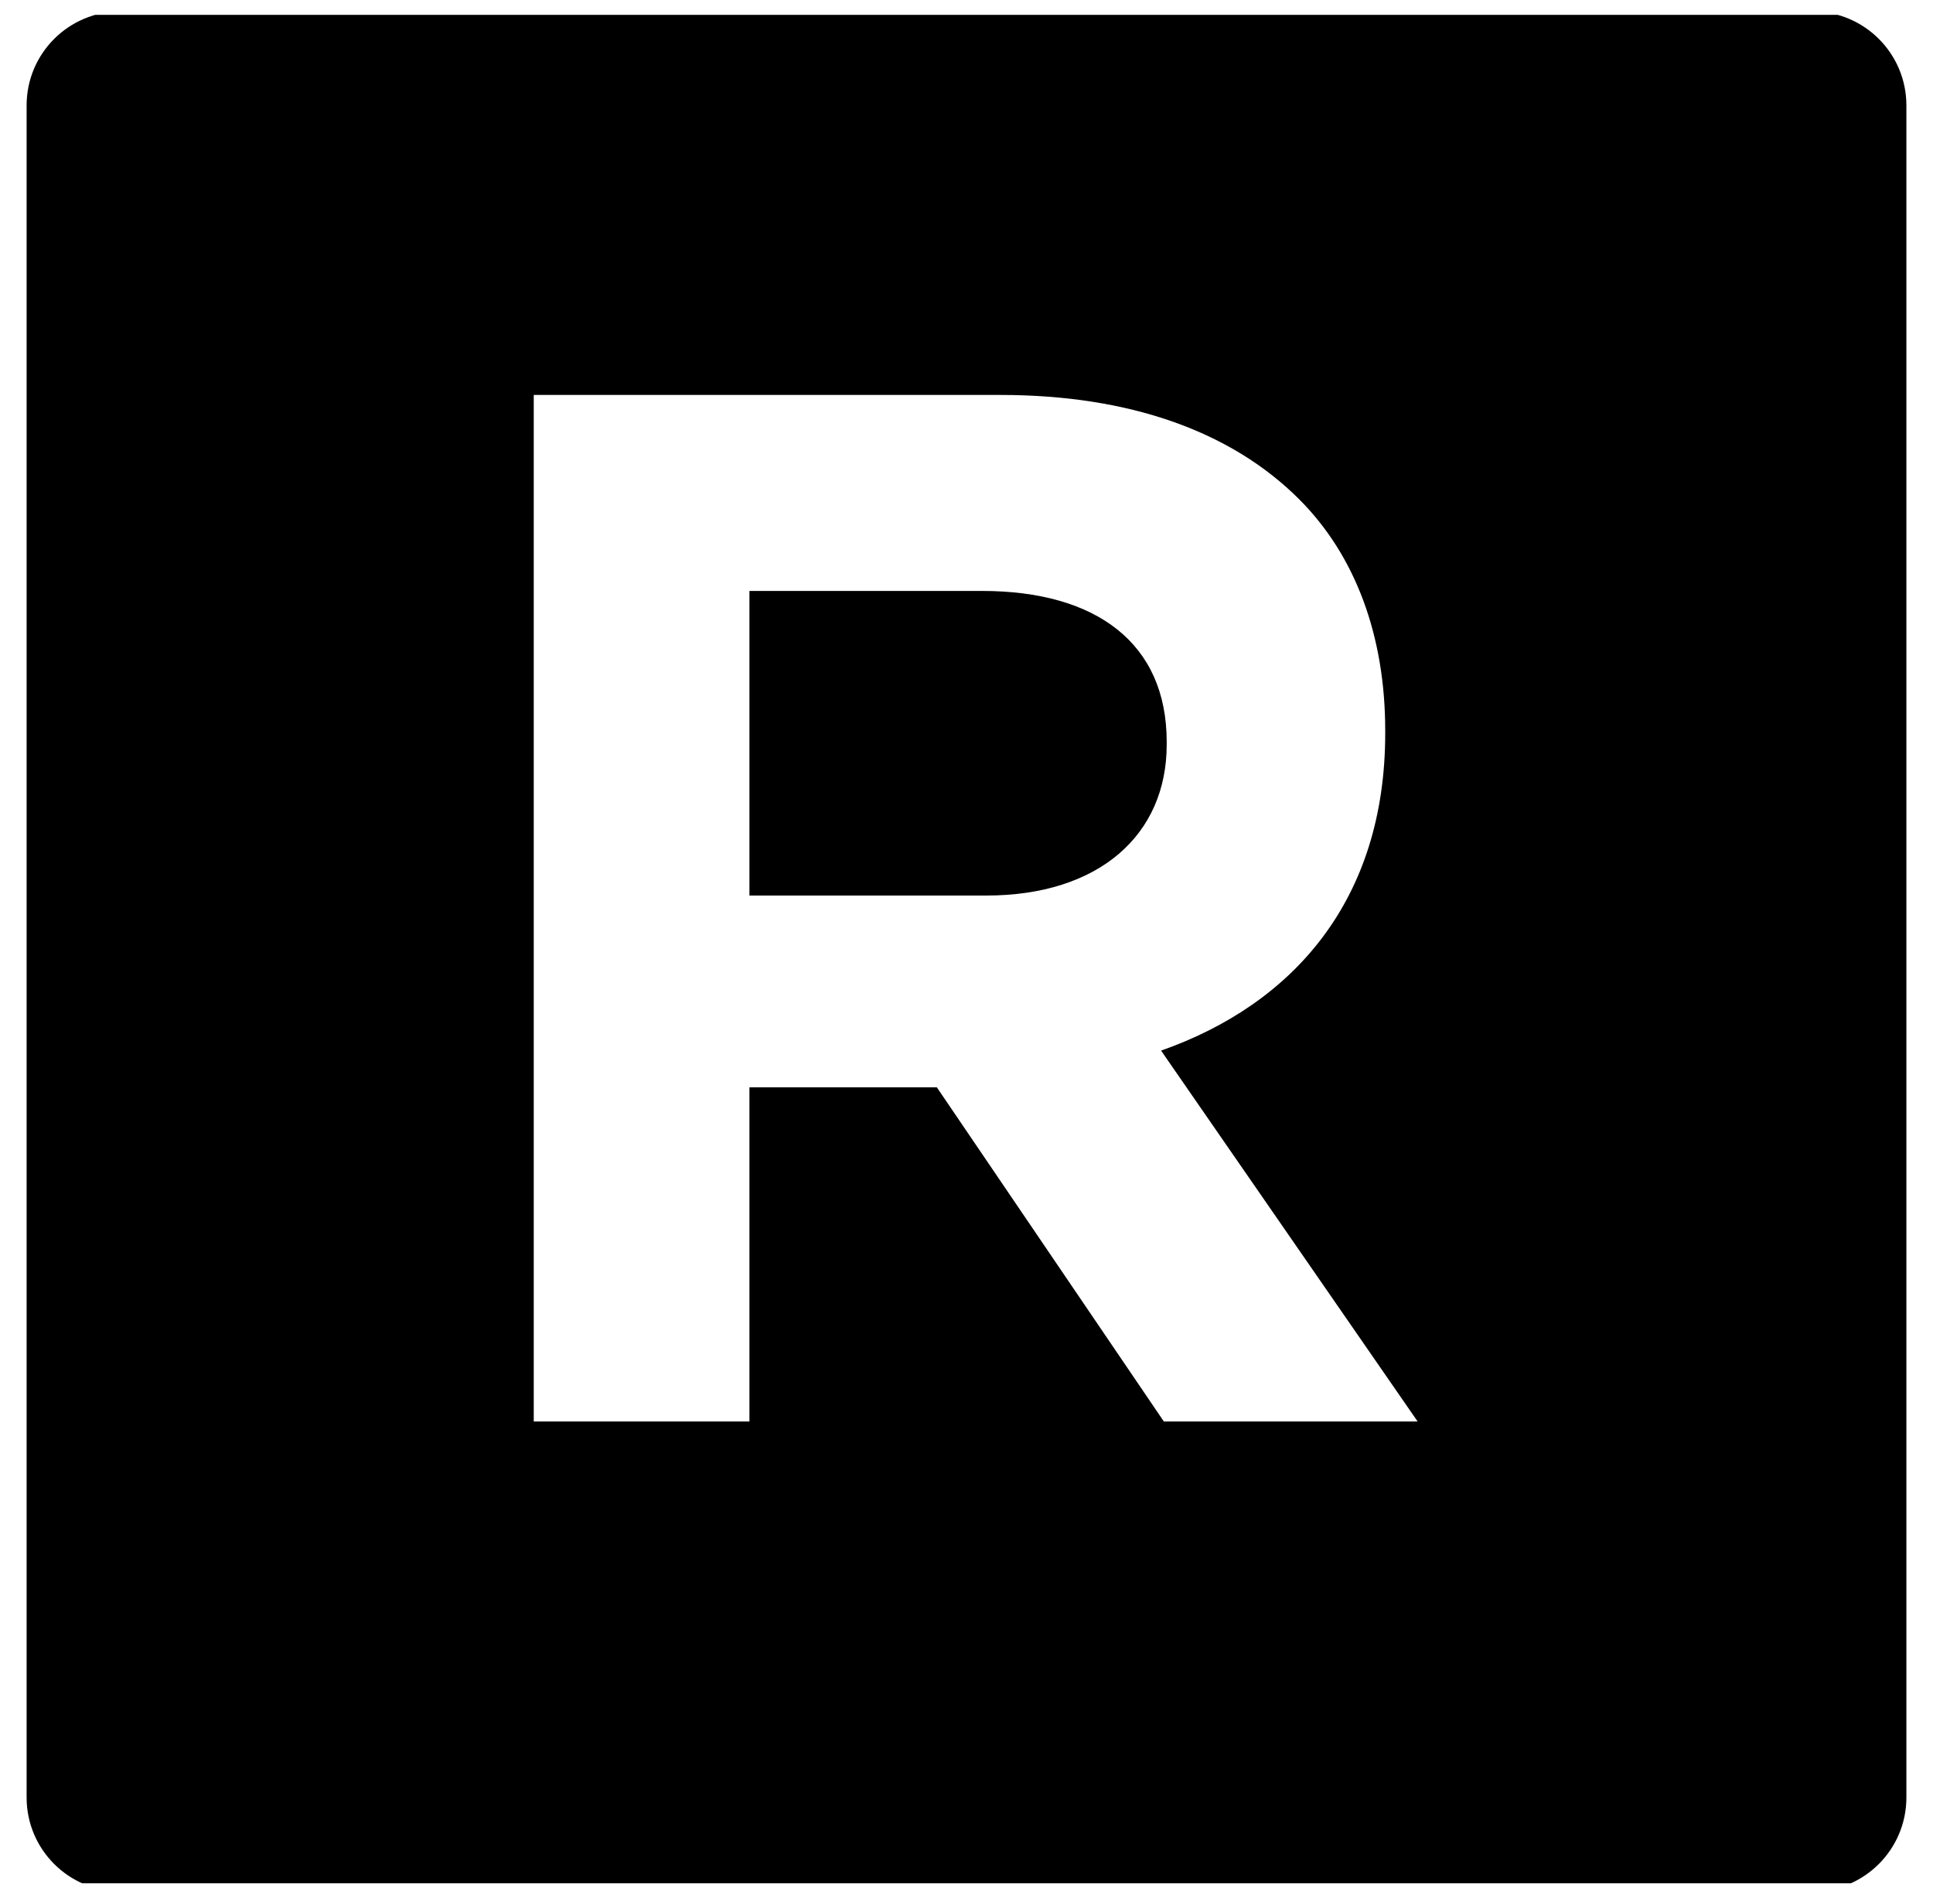 <svg width="65" height="64" viewBox="0 0 65 64" fill="none" xmlns="http://www.w3.org/2000/svg">
  <g clip-path="url(#clip0_9434_2505)">
    <path d="M33.022 19.867C36.861 19.867 39.232 21.623 39.232 24.941V25.034C39.232 28.068 36.956 30.108 33.164 30.108H25.201V19.867H33.022Z" fill="black"/>
    <path fill-rule="evenodd" clip-rule="evenodd" d="M60.944 0.383C62.69 0.383 64.105 1.798 64.105 3.543V60.432C64.105 62.177 62.69 63.592 60.944 63.592H4.056C2.31 63.592 0.895 62.177 0.895 60.432V3.543C0.895 1.798 2.31 0.383 4.056 0.383H60.944ZM17.948 13.278V47.79H25.201V36.556H31.503L39.136 47.79H47.67L39.043 35.321C43.499 33.756 46.58 30.248 46.58 24.654V24.561C46.58 21.386 45.584 18.683 43.688 16.787C41.413 14.511 38 13.278 33.639 13.278H17.948Z" fill="black"/>
  </g>
  <defs>
    <clipPath id="clip0_9434_2505">
      <rect width="64" height="62.815" fill="white" transform="translate(0.5 0.5)"/>
    </clipPath>
  </defs>
</svg>
